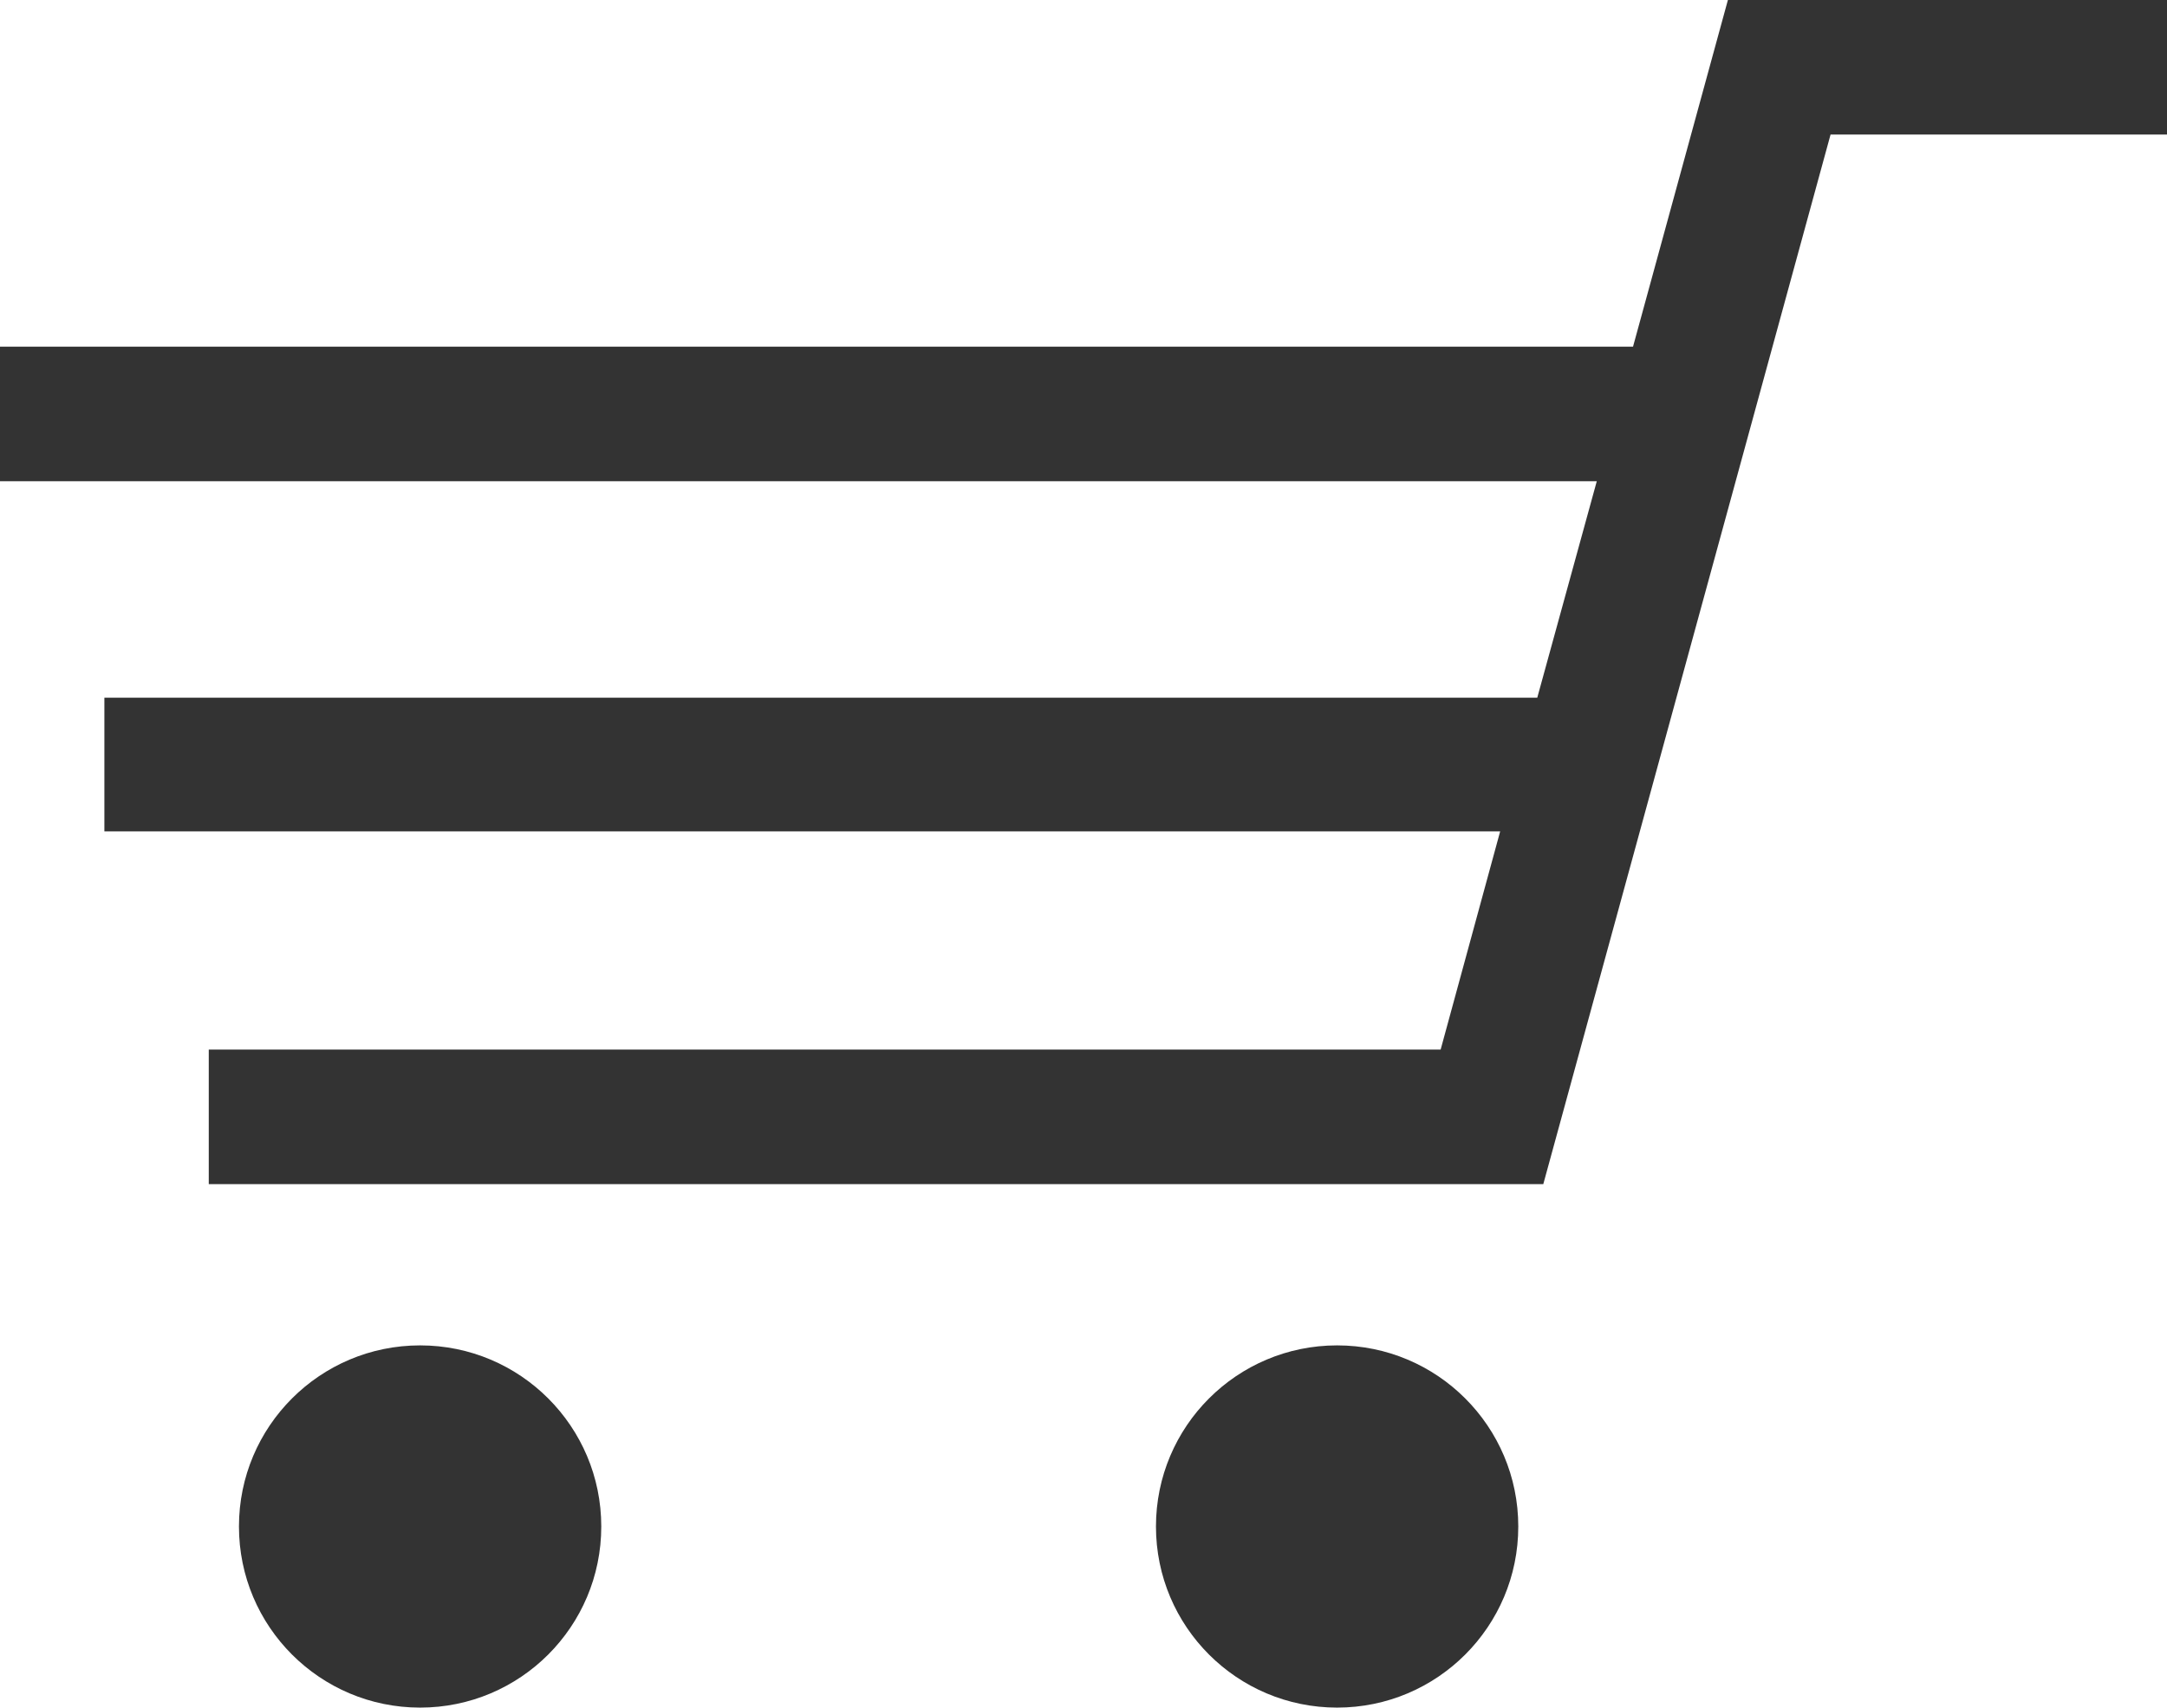 <?xml version="1.0" encoding="UTF-8"?><svg id="_レイヤー_2" xmlns="http://www.w3.org/2000/svg" width="25.12" height="19.8" viewBox="0 0 25.12 19.8"><defs><style>.cls-1{fill:#333;}</style></defs><g id="_ヘッダー"><polygon class="cls-1" points="20.03 0 18.93 4.02 0 4.02 0 5.58 18.51 5.58 17.82 8.09 1.21 8.09 1.21 9.64 17.39 9.64 16.7 12.17 2.42 12.17 2.42 13.73 17.89 13.73 21.22 1.56 25.12 1.56 25.12 0 20.03 0"/><path class="cls-1" d="M4.87,15.6c-1.16,0-2.1.94-2.1,2.1s.94,2.1,2.1,2.1,2.1-.94,2.1-2.1-.94-2.1-2.1-2.1Z"/><path class="cls-1" d="M15.5,15.6c-1.16,0-2.1.94-2.1,2.1s.94,2.1,2.1,2.1,2.1-.94,2.1-2.1-.94-2.1-2.1-2.1Z"/></g></svg>